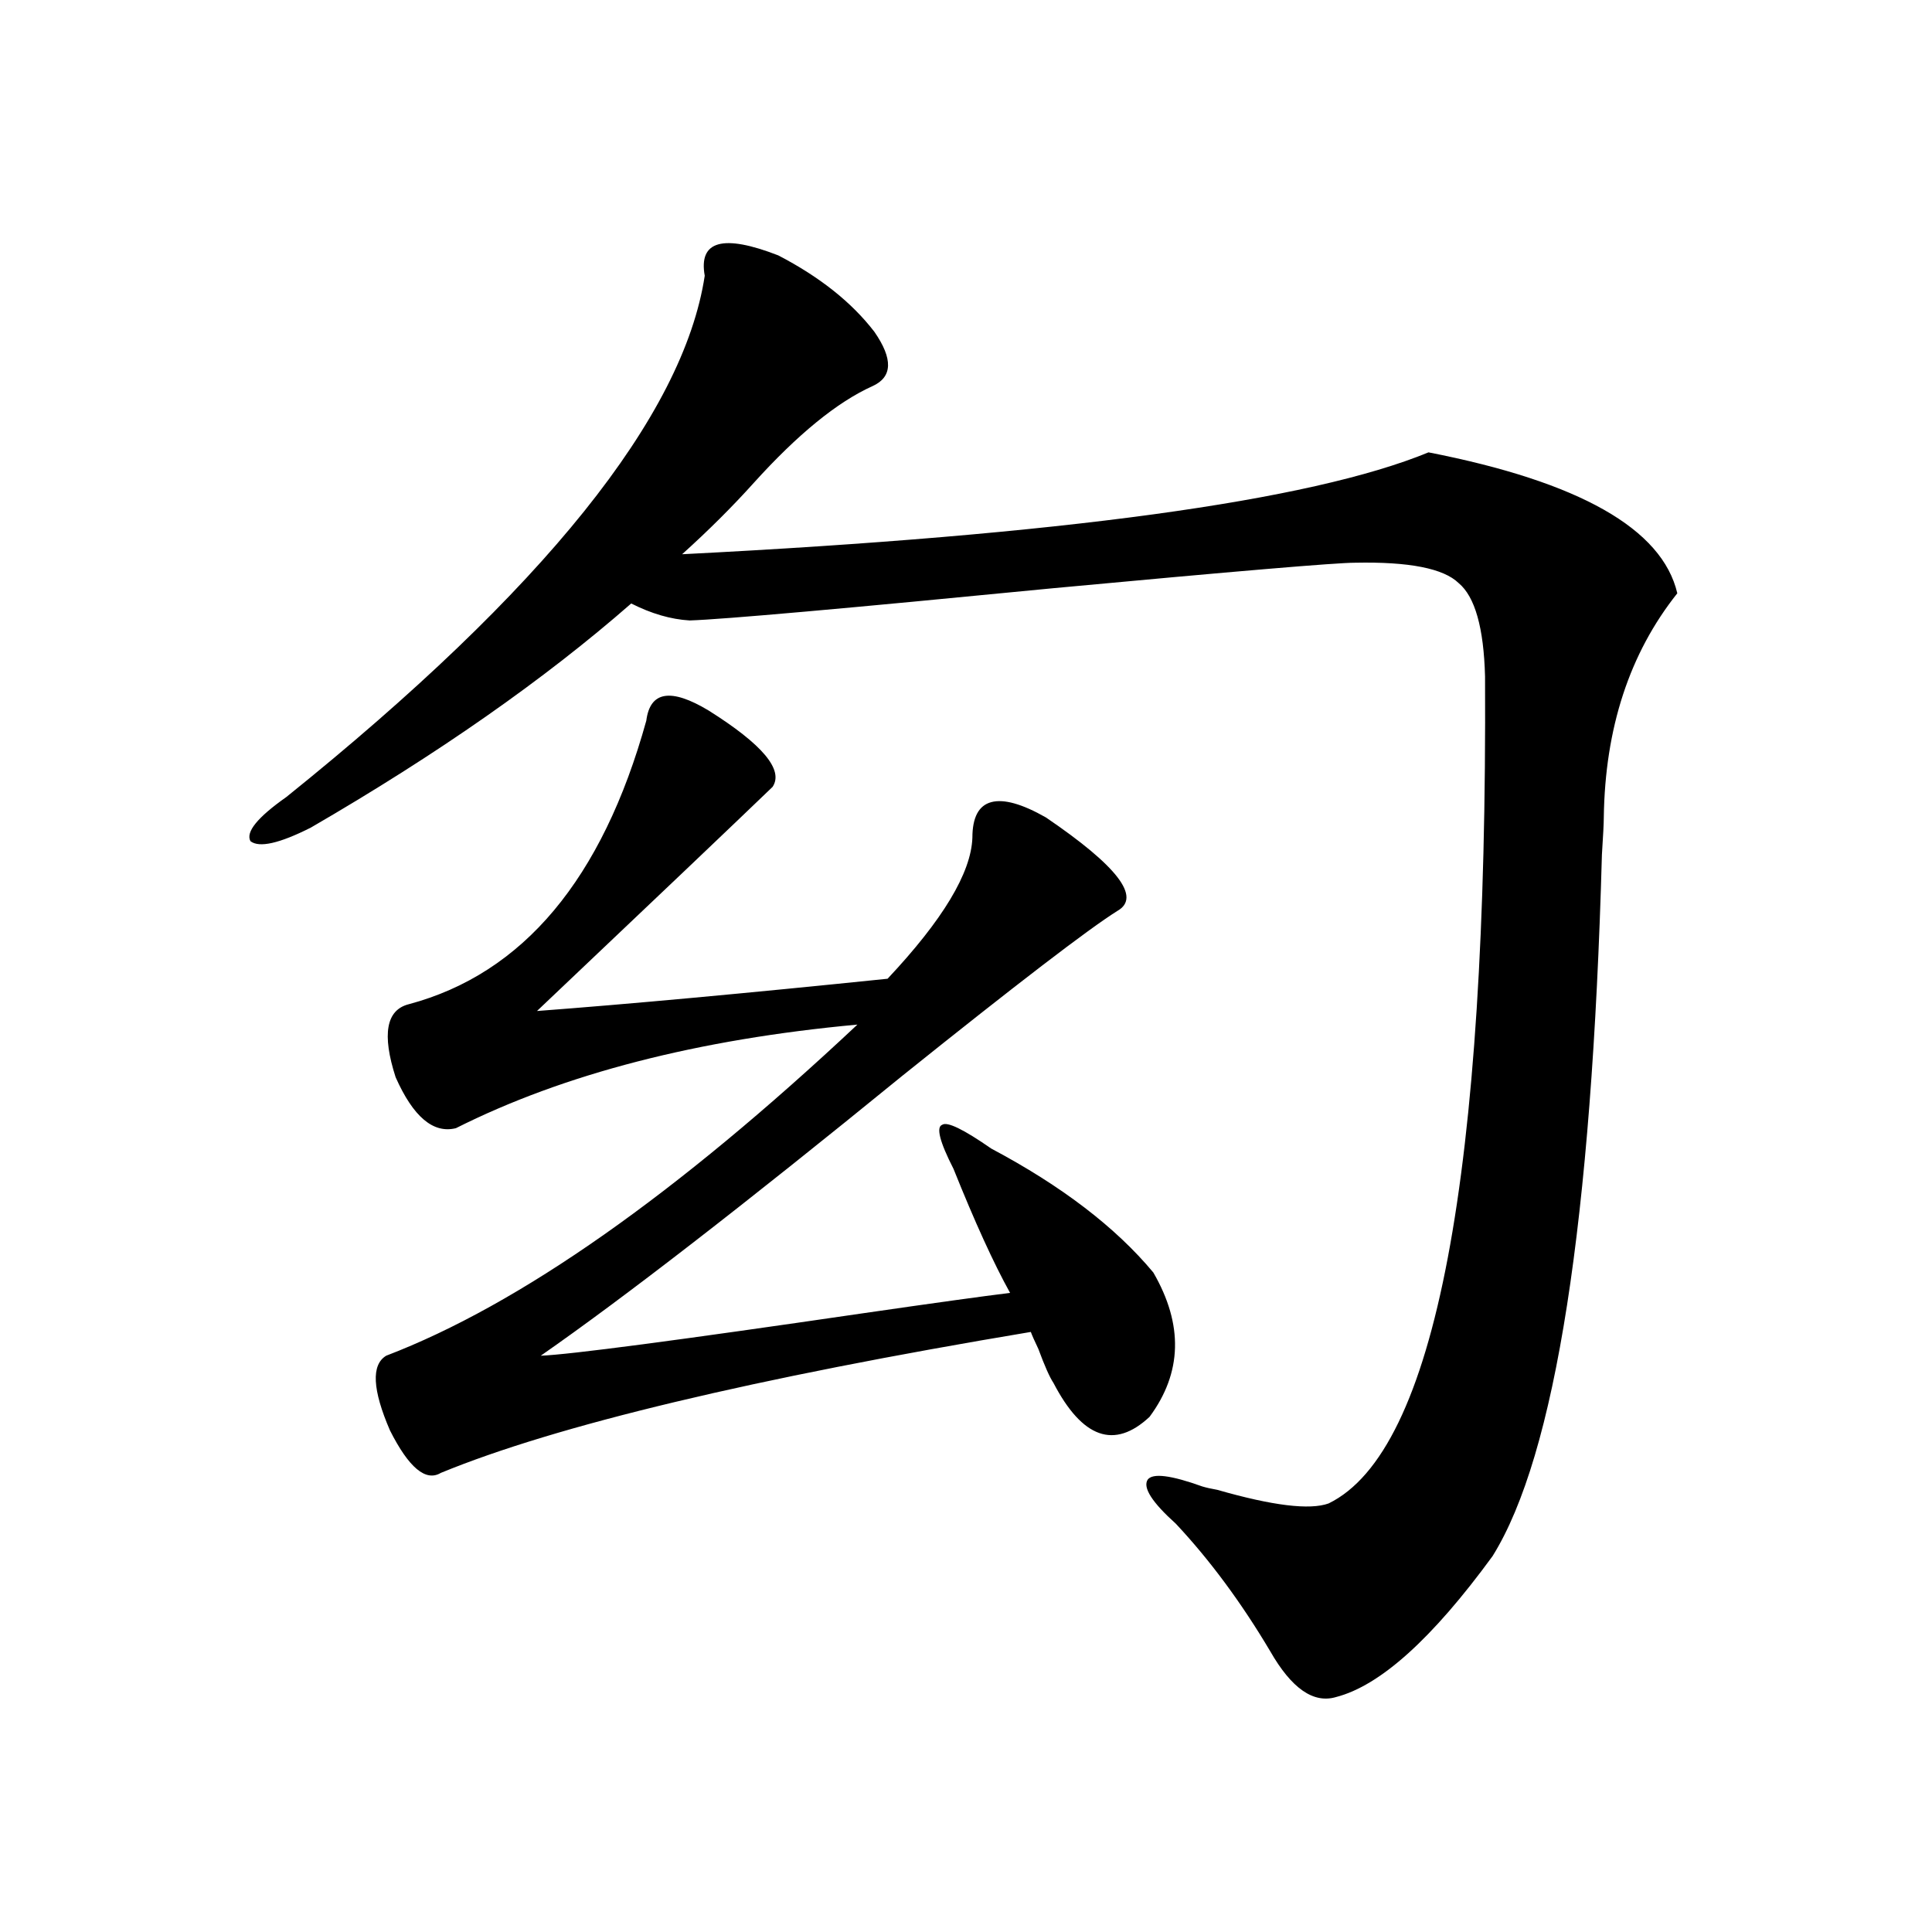 <?xml version="1.0" encoding="utf-8"?>
<!-- Generator: Adobe Illustrator 16.0.0, SVG Export Plug-In . SVG Version: 6.00 Build 0)  -->
<!DOCTYPE svg PUBLIC "-//W3C//DTD SVG 1.1//EN" "http://www.w3.org/Graphics/SVG/1.1/DTD/svg11.dtd">
<svg version="1.1" id="图层_1" xmlns="http://www.w3.org/2000/svg" xmlns:xlink="http://www.w3.org/1999/xlink" x="0px" y="0px"
	 width="1000px" height="1000px" viewBox="0 0 1000 1000" enable-background="new 0 0 1000 1000" xml:space="preserve">
<path d="M364.771,142.73c-3.262-18.155,9.421-21.671,38.048-10.547c21.463,11.137,38.048,24.32,49.755,39.551
	c9.756,14.063,9.421,23.441-0.976,28.125c-18.216,8.212-38.703,24.911-61.462,50.098c-11.066,12.305-23.414,24.609-37.072,36.914
	c196.413-9.956,325.19-27.535,386.332-52.734c78.047,15.243,120.973,39.551,128.777,72.949
	c-24.725,31.063-37.407,69.735-38.048,116.016c0,2.938-0.335,9.38-0.976,19.336c-5.213,189.844-24.069,310.845-56.584,362.988
	c-31.219,42.765-58.215,67.085-80.974,72.949c-11.707,3.516-23.094-4.395-34.146-23.73c-14.969-25.2-31.219-47.159-48.779-65.918
	c-12.362-11.124-17.24-18.745-14.634-22.852c2.592-3.516,12.027-2.335,28.292,3.516c1.951,0.591,4.543,1.181,7.805,1.758
	c28.612,8.212,47.804,10.547,57.56,7.031c55.273-26.944,82.27-169.629,80.974-428.027c-0.655-25.187-5.213-41.309-13.658-48.34
	c-7.805-7.608-25.7-11.124-53.657-10.547c-9.756,0-61.797,4.395-156.094,13.184c-107.97,10.547-170.728,16.122-188.288,16.699
	c-9.756-0.577-19.847-3.516-30.243-8.789c-44.877,39.263-100.165,77.935-165.85,116.016c-16.265,8.212-26.676,10.547-31.219,7.031
	c-2.606-4.683,3.567-12.305,18.536-22.852C281.512,305.328,353.705,215.391,364.771,142.73z M596.961,658.648
	c15.609,26.958,14.954,51.855-1.951,74.707c-18.216,17.001-34.801,11.138-49.755-17.578c-1.951-2.925-4.558-8.789-7.805-17.578
	c-1.951-4.093-3.262-7.031-3.902-8.789c-143.746,24.032-245.527,48.34-305.358,72.949c-7.805,4.696-16.585-2.637-26.341-21.973
	c-9.115-21.094-9.756-33.976-1.951-38.672c68.932-26.367,150.24-83.496,243.896-171.387c-82.604,7.622-151.871,25.488-207.8,53.613
	c-11.707,2.938-22.118-5.851-31.219-26.367c-7.164-22.261-4.878-34.854,6.829-37.793c59.176-15.82,100.15-64.737,122.924-146.777
	c1.951-15.229,12.683-16.987,32.194-5.273c27.957,17.578,39.023,30.762,33.17,39.551c-18.871,18.169-59.511,56.841-121.948,116.016
	c46.828-3.516,107.314-9.077,181.459-16.699c28.612-30.46,43.246-54.78,43.901-72.949c0-10.547,3.247-16.699,9.756-18.457
	c6.494-1.758,15.93,0.879,28.292,7.91c37.072,25.2,49.42,41.309,37.072,48.34c-14.969,9.38-52.041,37.793-111.217,85.254
	c-81.949,66.797-144.387,115.137-187.313,145.02c14.954-0.577,70.563-7.91,166.825-21.973c36.417-5.273,61.782-8.789,76.096-10.547
	c-8.46-15.229-18.216-36.612-29.268-64.16c-7.164-14.063-9.115-21.671-5.854-22.852c2.592-1.758,11.052,2.349,25.365,12.305
	C549.478,613.824,577.449,635.22,596.961,658.648z"/>
</svg>

